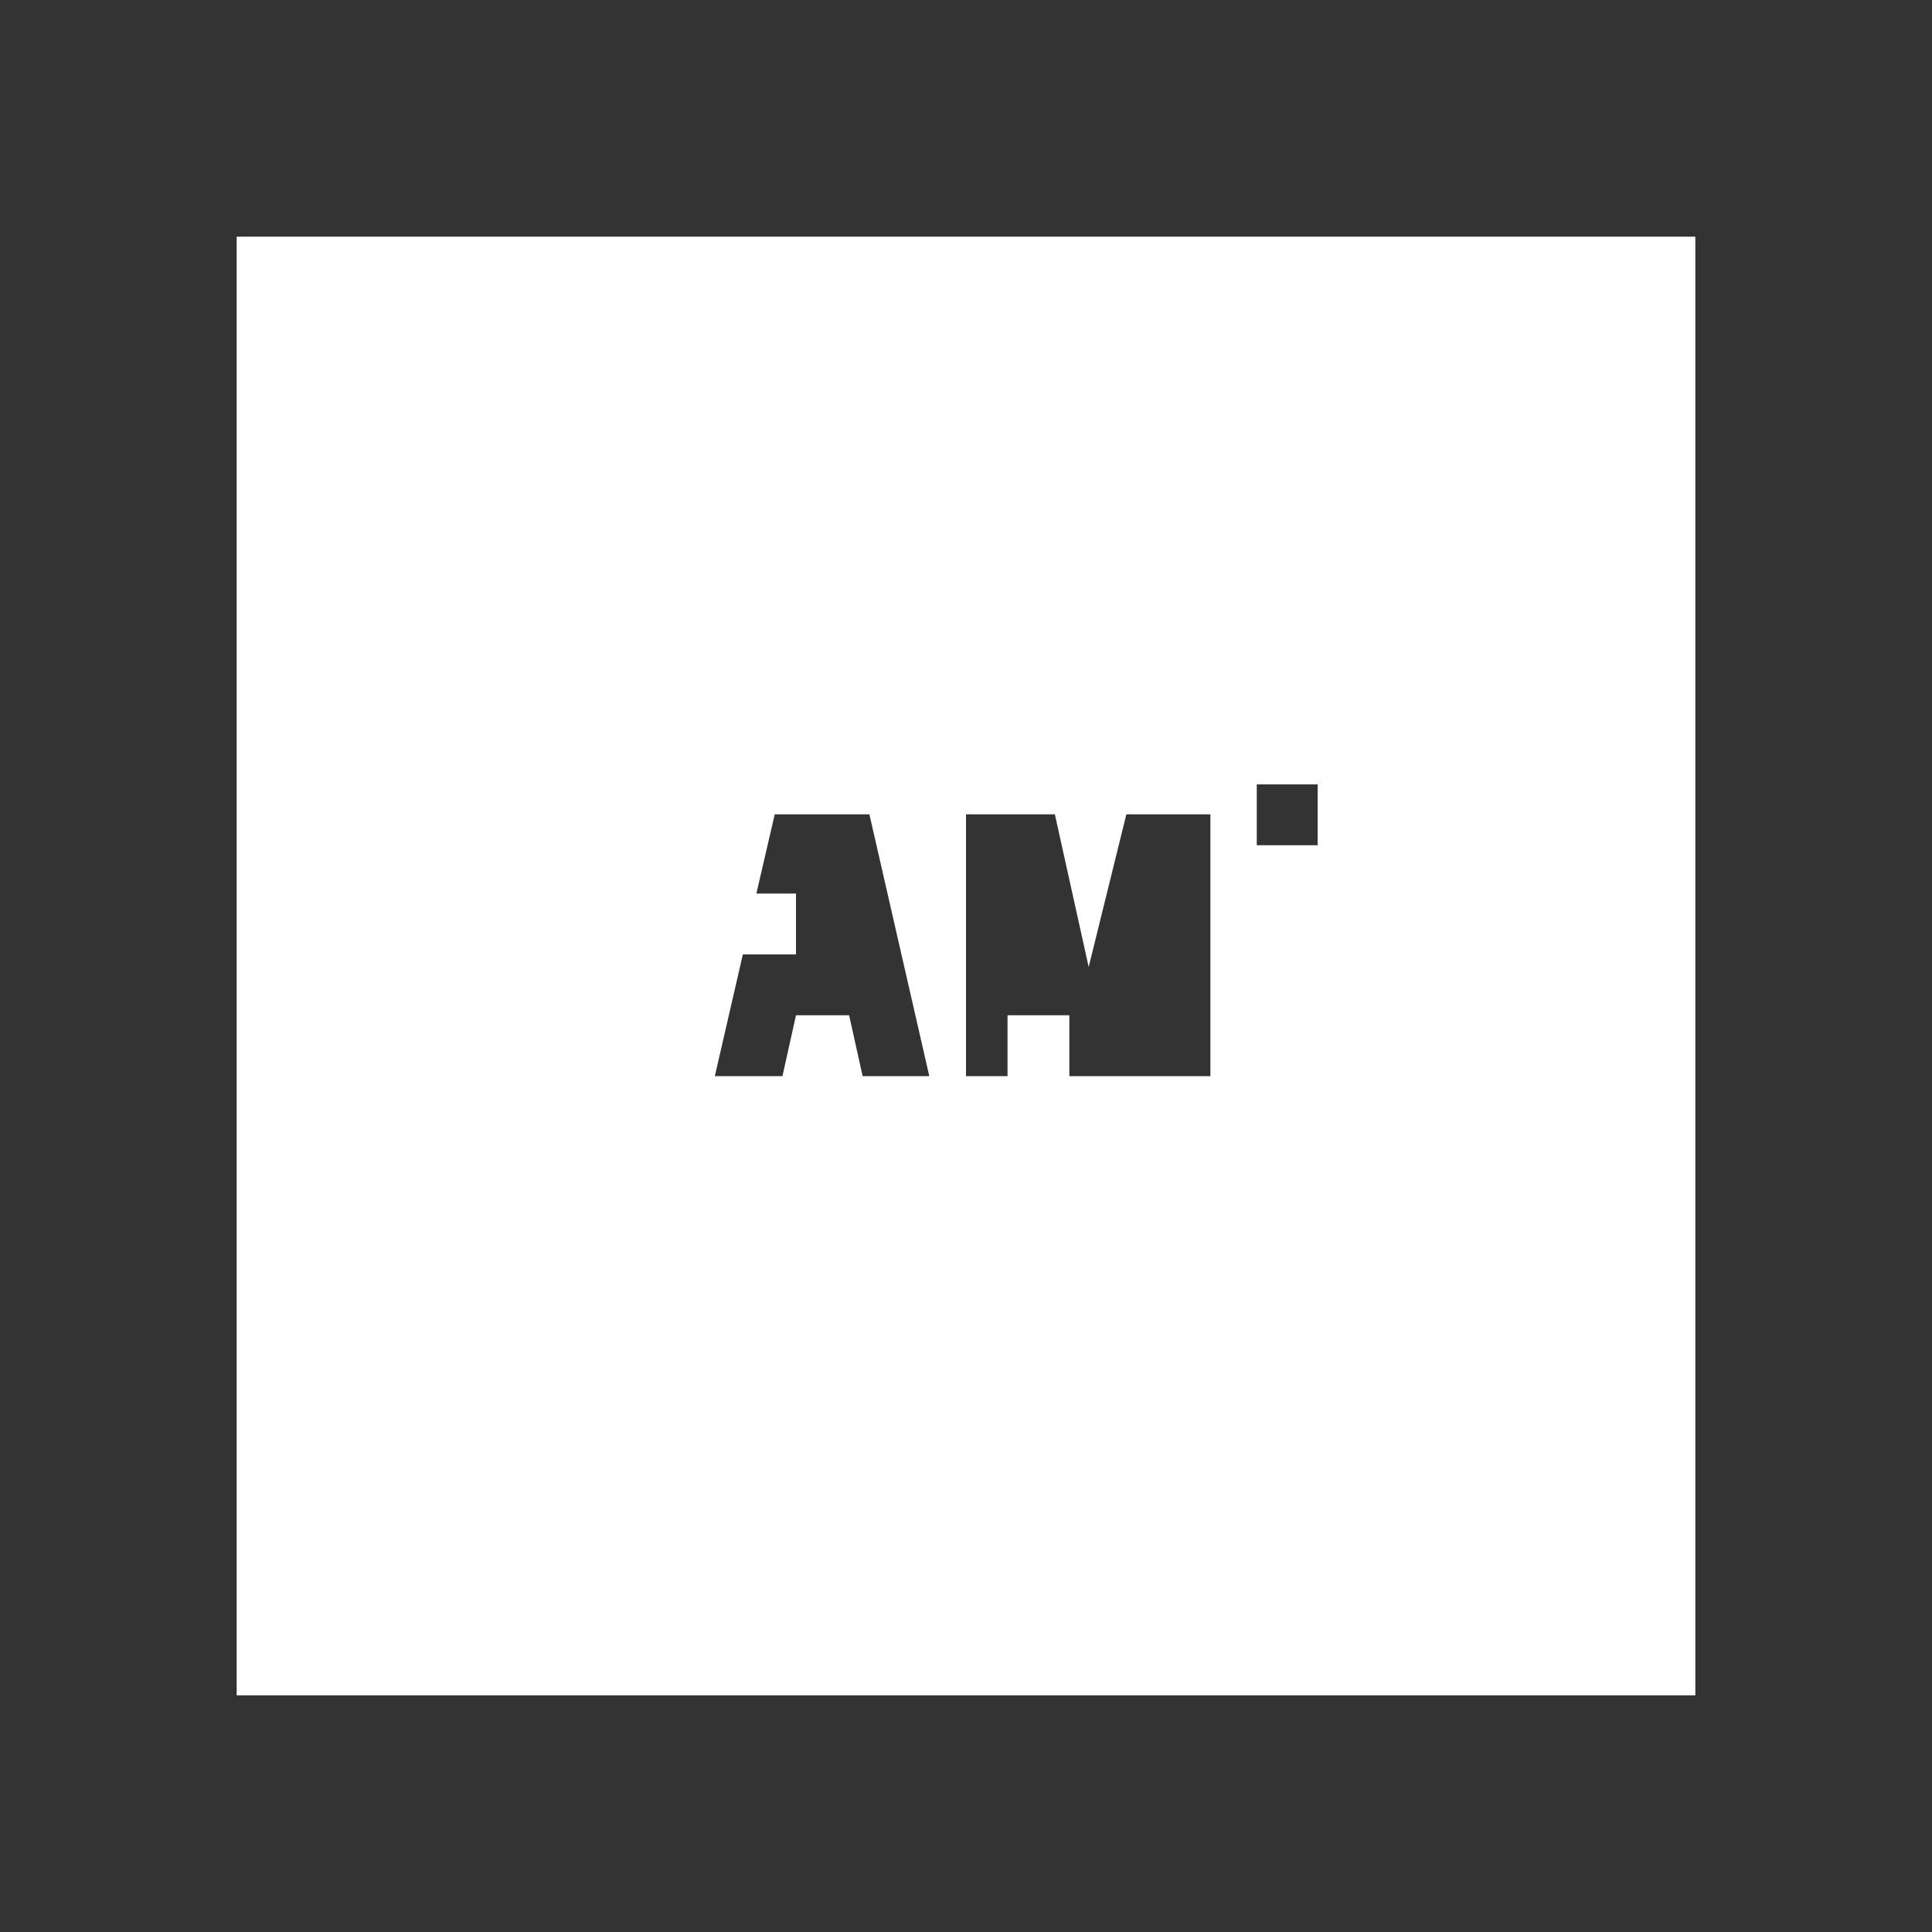 <?xml version="1.0" encoding="utf-8"?>
<!-- Generator: Adobe Illustrator 22.0.1, SVG Export Plug-In . SVG Version: 6.00 Build 0)  -->
<svg version="1.1" id="Layer_1" xmlns="http://www.w3.org/2000/svg" xmlns:xlink="http://www.w3.org/1999/xlink" x="0px" y="0px"
	 width="200px" height="200px" viewBox="0 0 200 200" style="enable-background:new 0 0 200 200;" xml:space="preserve">
<rect x="0" y="0" width="200" height="200" fill="#333333" stroke="none"/>
<style type="text/css">
	.st0{fill:#FFFFFF;}
</style>
<path class="st0" d="M24.5,24.5v151h151v-151H24.5z M89.3,111.4l-1.4-6.3h-5.5l-1.4,6.3h-7l2.9-12.6h5.5v-6.3h-4.1l1.9-8.2H90
	l6.2,27.1H89.3z M125.4,111.4h-14.7v-6.3h-6.4v6.3H100V84.3h9.2l3.5,15.8l3.9-15.8h8.7V111.4z M136.4,87.5h-6.3v-6.3h6.3V87.5z"/>
</svg>
